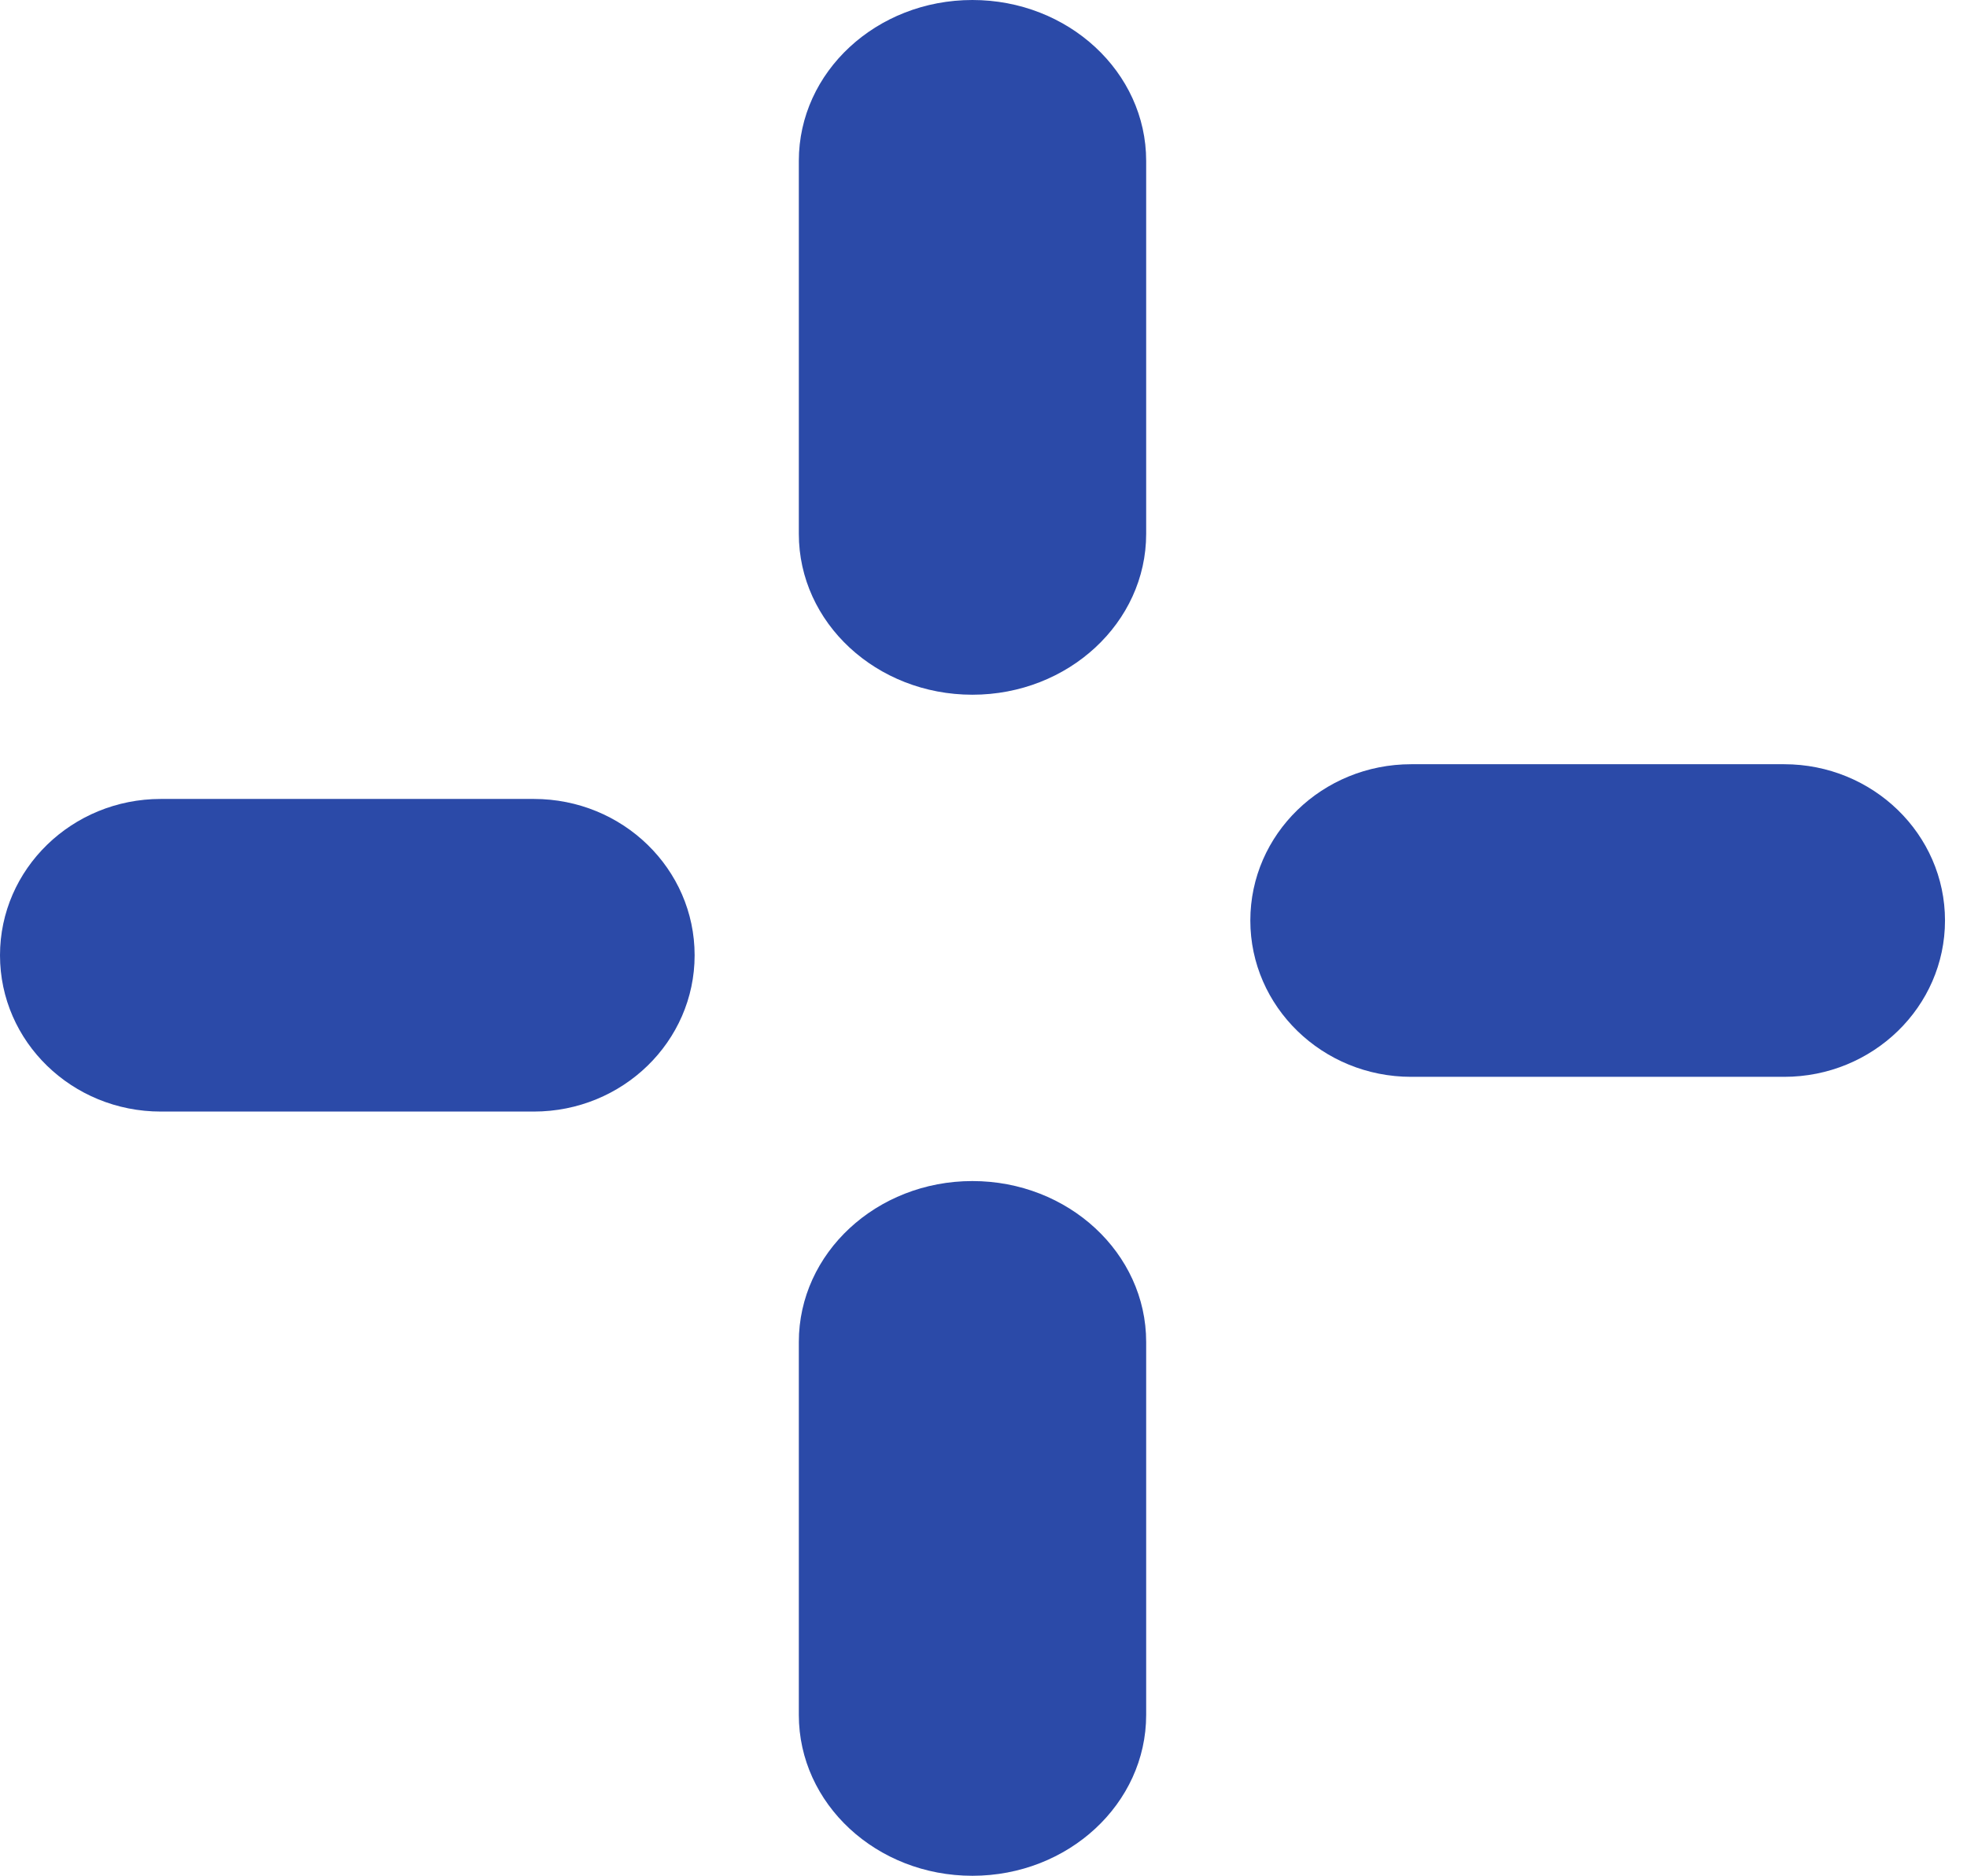 <?xml version="1.0" encoding="UTF-8"?> <svg xmlns="http://www.w3.org/2000/svg" width="43" height="41" viewBox="0 0 43 41" fill="none"> <path d="M21.257 15.185C23.354 15.185 25.056 13.61 25.056 11.669V3.516C25.056 1.575 23.354 0 21.257 0C19.161 0 17.463 1.571 17.463 3.516V11.669C17.463 13.614 19.161 15.185 21.257 15.185Z" fill="#2B4AA8"></path> <path d="M30.85 23.537H39.002C40.943 23.537 42.519 22.006 42.519 20.12C42.519 18.234 40.943 16.704 39.002 16.704H30.85C28.909 16.704 27.333 18.231 27.333 20.12C27.333 22.006 28.909 23.537 30.85 23.537Z" fill="#2B4AA8"></path> <path d="M21.257 41C23.354 41 25.056 39.425 25.056 37.484V29.332C25.056 27.39 23.354 25.815 21.257 25.815C19.161 25.815 17.463 27.39 17.463 29.332V37.484C17.463 39.428 19.161 41 21.257 41Z" fill="#2B4AA8"></path> <path d="M3.516 24.296H11.669C13.61 24.296 15.185 22.766 15.185 20.88C15.185 18.993 13.614 17.463 11.669 17.463H3.516C1.575 17.463 0 18.993 0 20.88C0 22.769 1.575 24.296 3.516 24.296Z" fill="#2B4AA8"></path> </svg> 